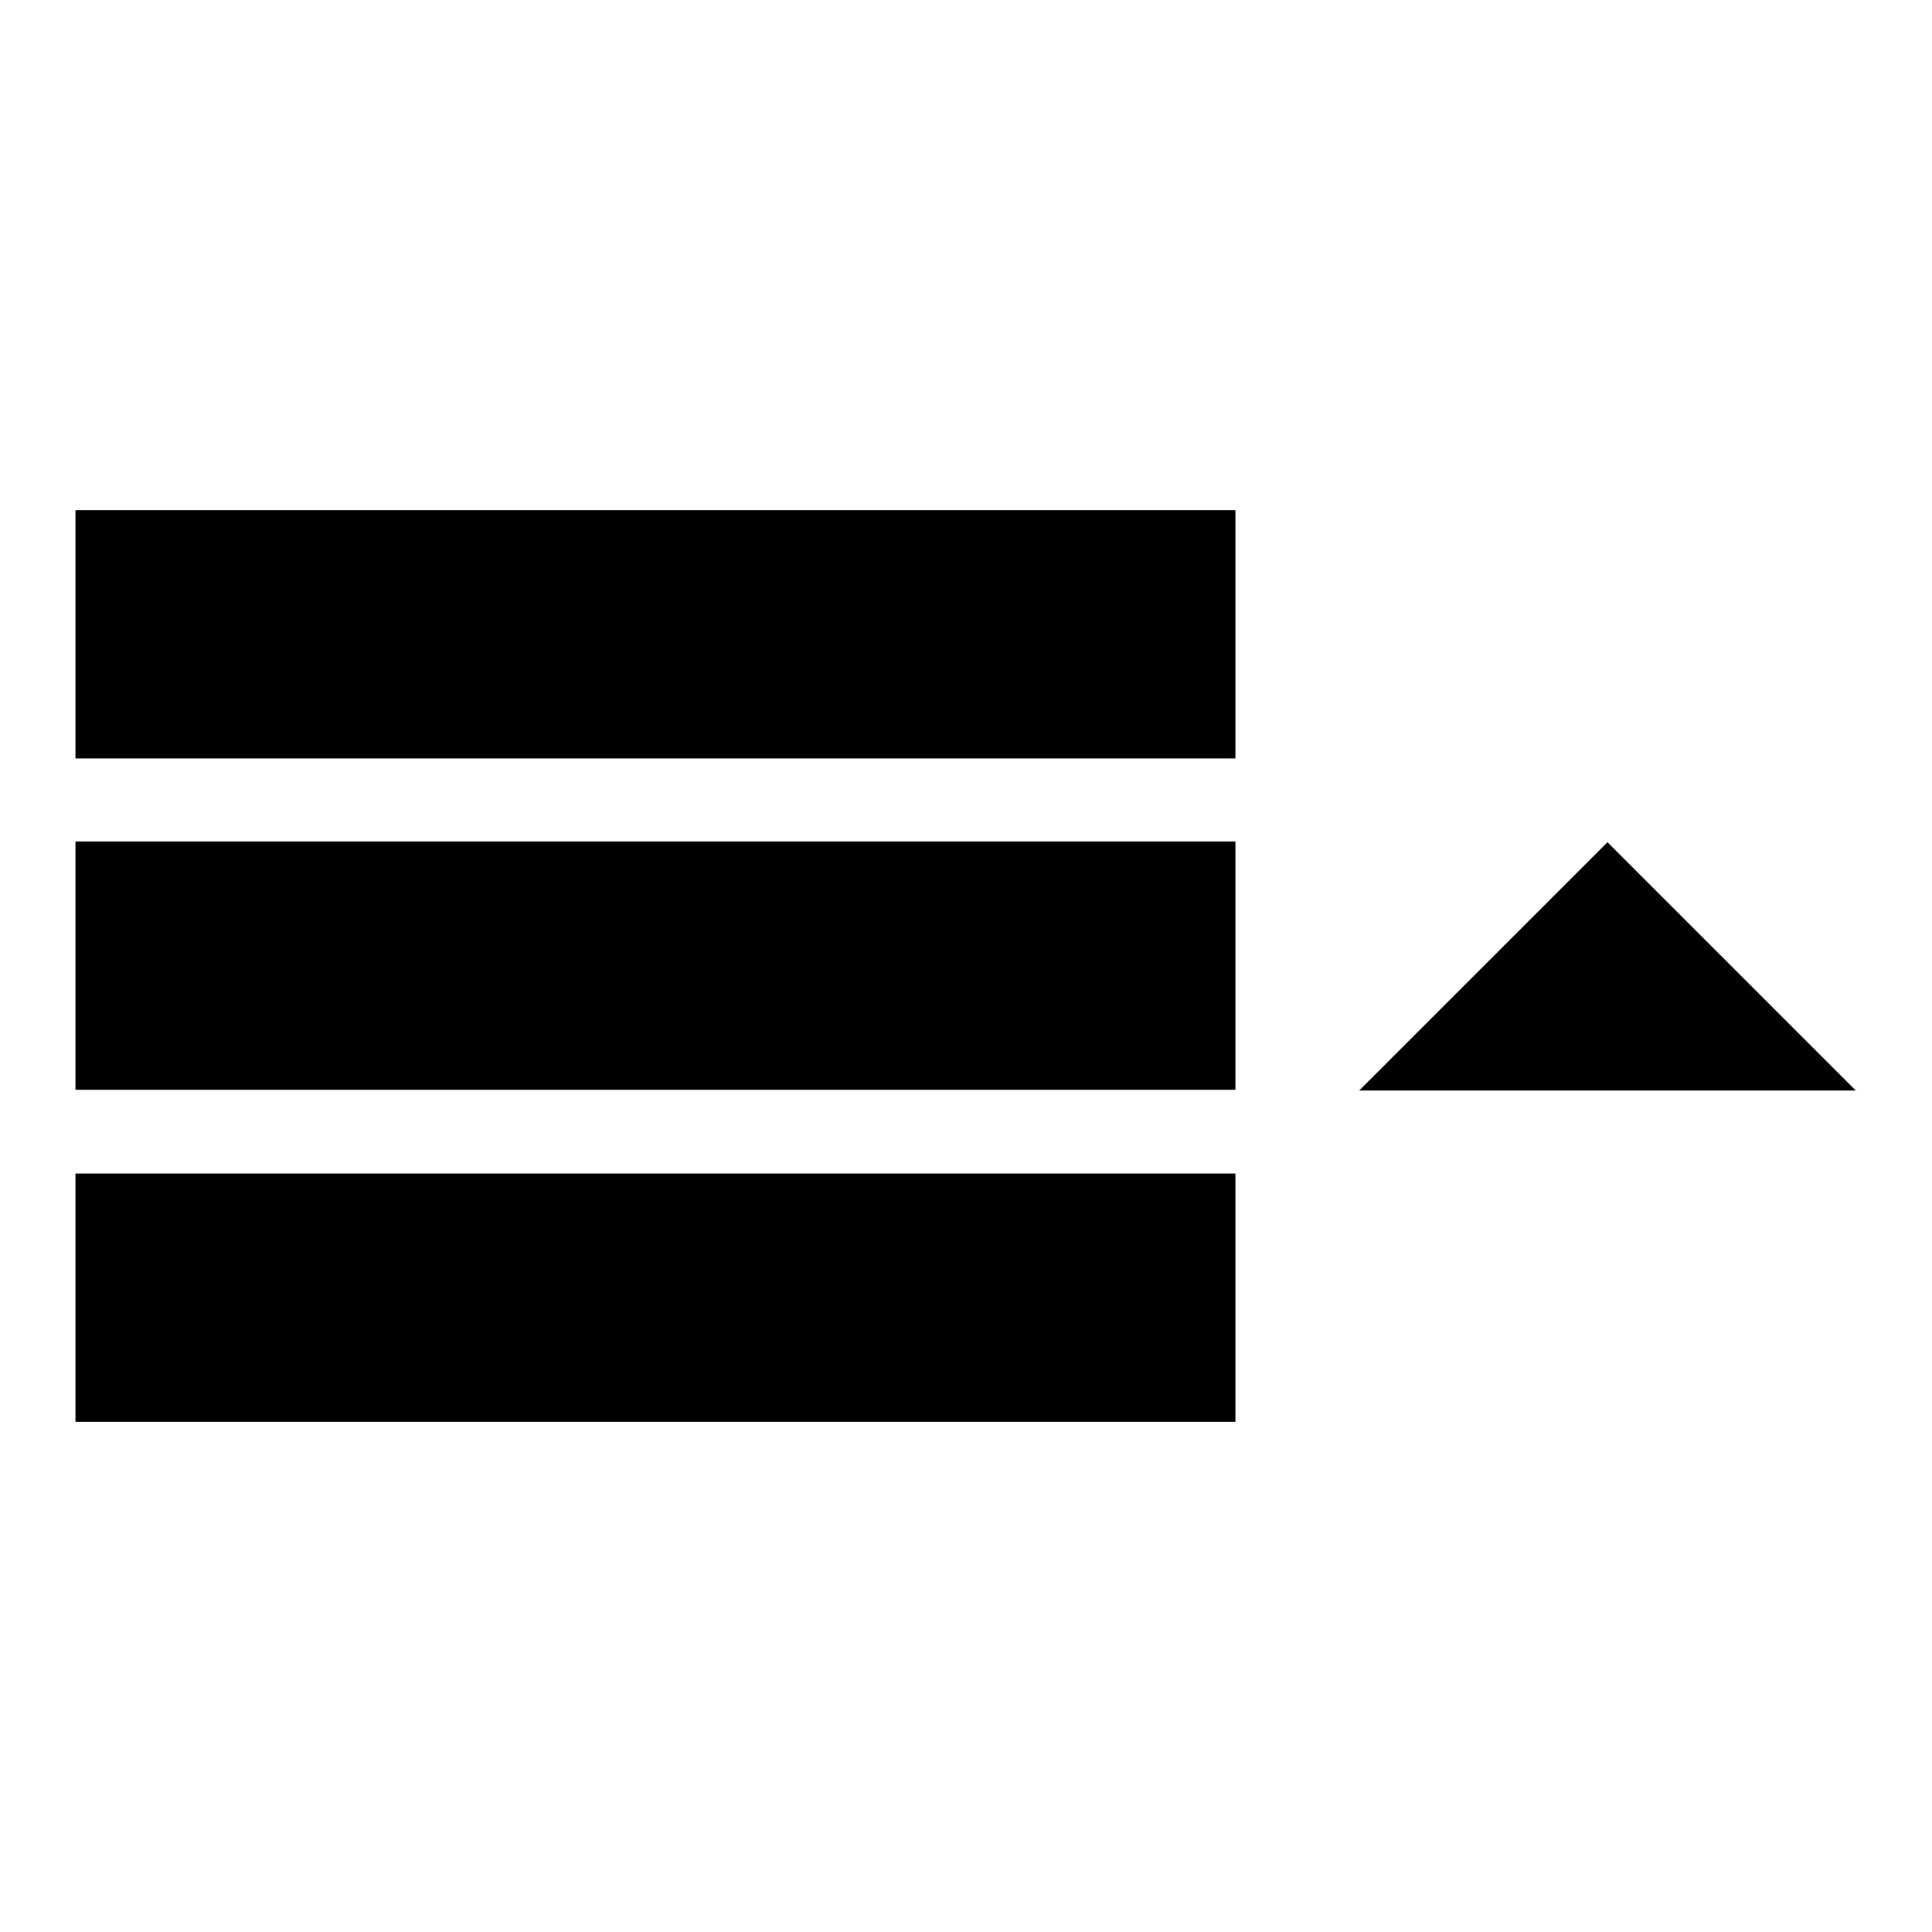 <?xml version="1.0" encoding="utf-8"?>
<!-- Svg Vector Icons : http://www.onlinewebfonts.com/icon -->
<!DOCTYPE svg PUBLIC "-//W3C//DTD SVG 1.1//EN" "http://www.w3.org/Graphics/SVG/1.1/DTD/svg11.dtd">
<svg version="1.1" xmlns="http://www.w3.org/2000/svg" xmlns:xlink="http://www.w3.org/1999/xlink" x="0px" y="0px" viewBox="0 0 256 256" enable-background="new 0 0 256 256" xml:space="preserve">
<g><g><g><path fill="#000000" d="M10,67.6h153.7v32.9H10V67.6z M10,111.5h153.7v32.9H10V111.5z M10,155.5h153.7v32.9H10V155.5z"/><path fill="#000000" d="M180.1,144.5l32.9-32.9l32.9,32.9H180.1z"/></g></g></g>
</svg>